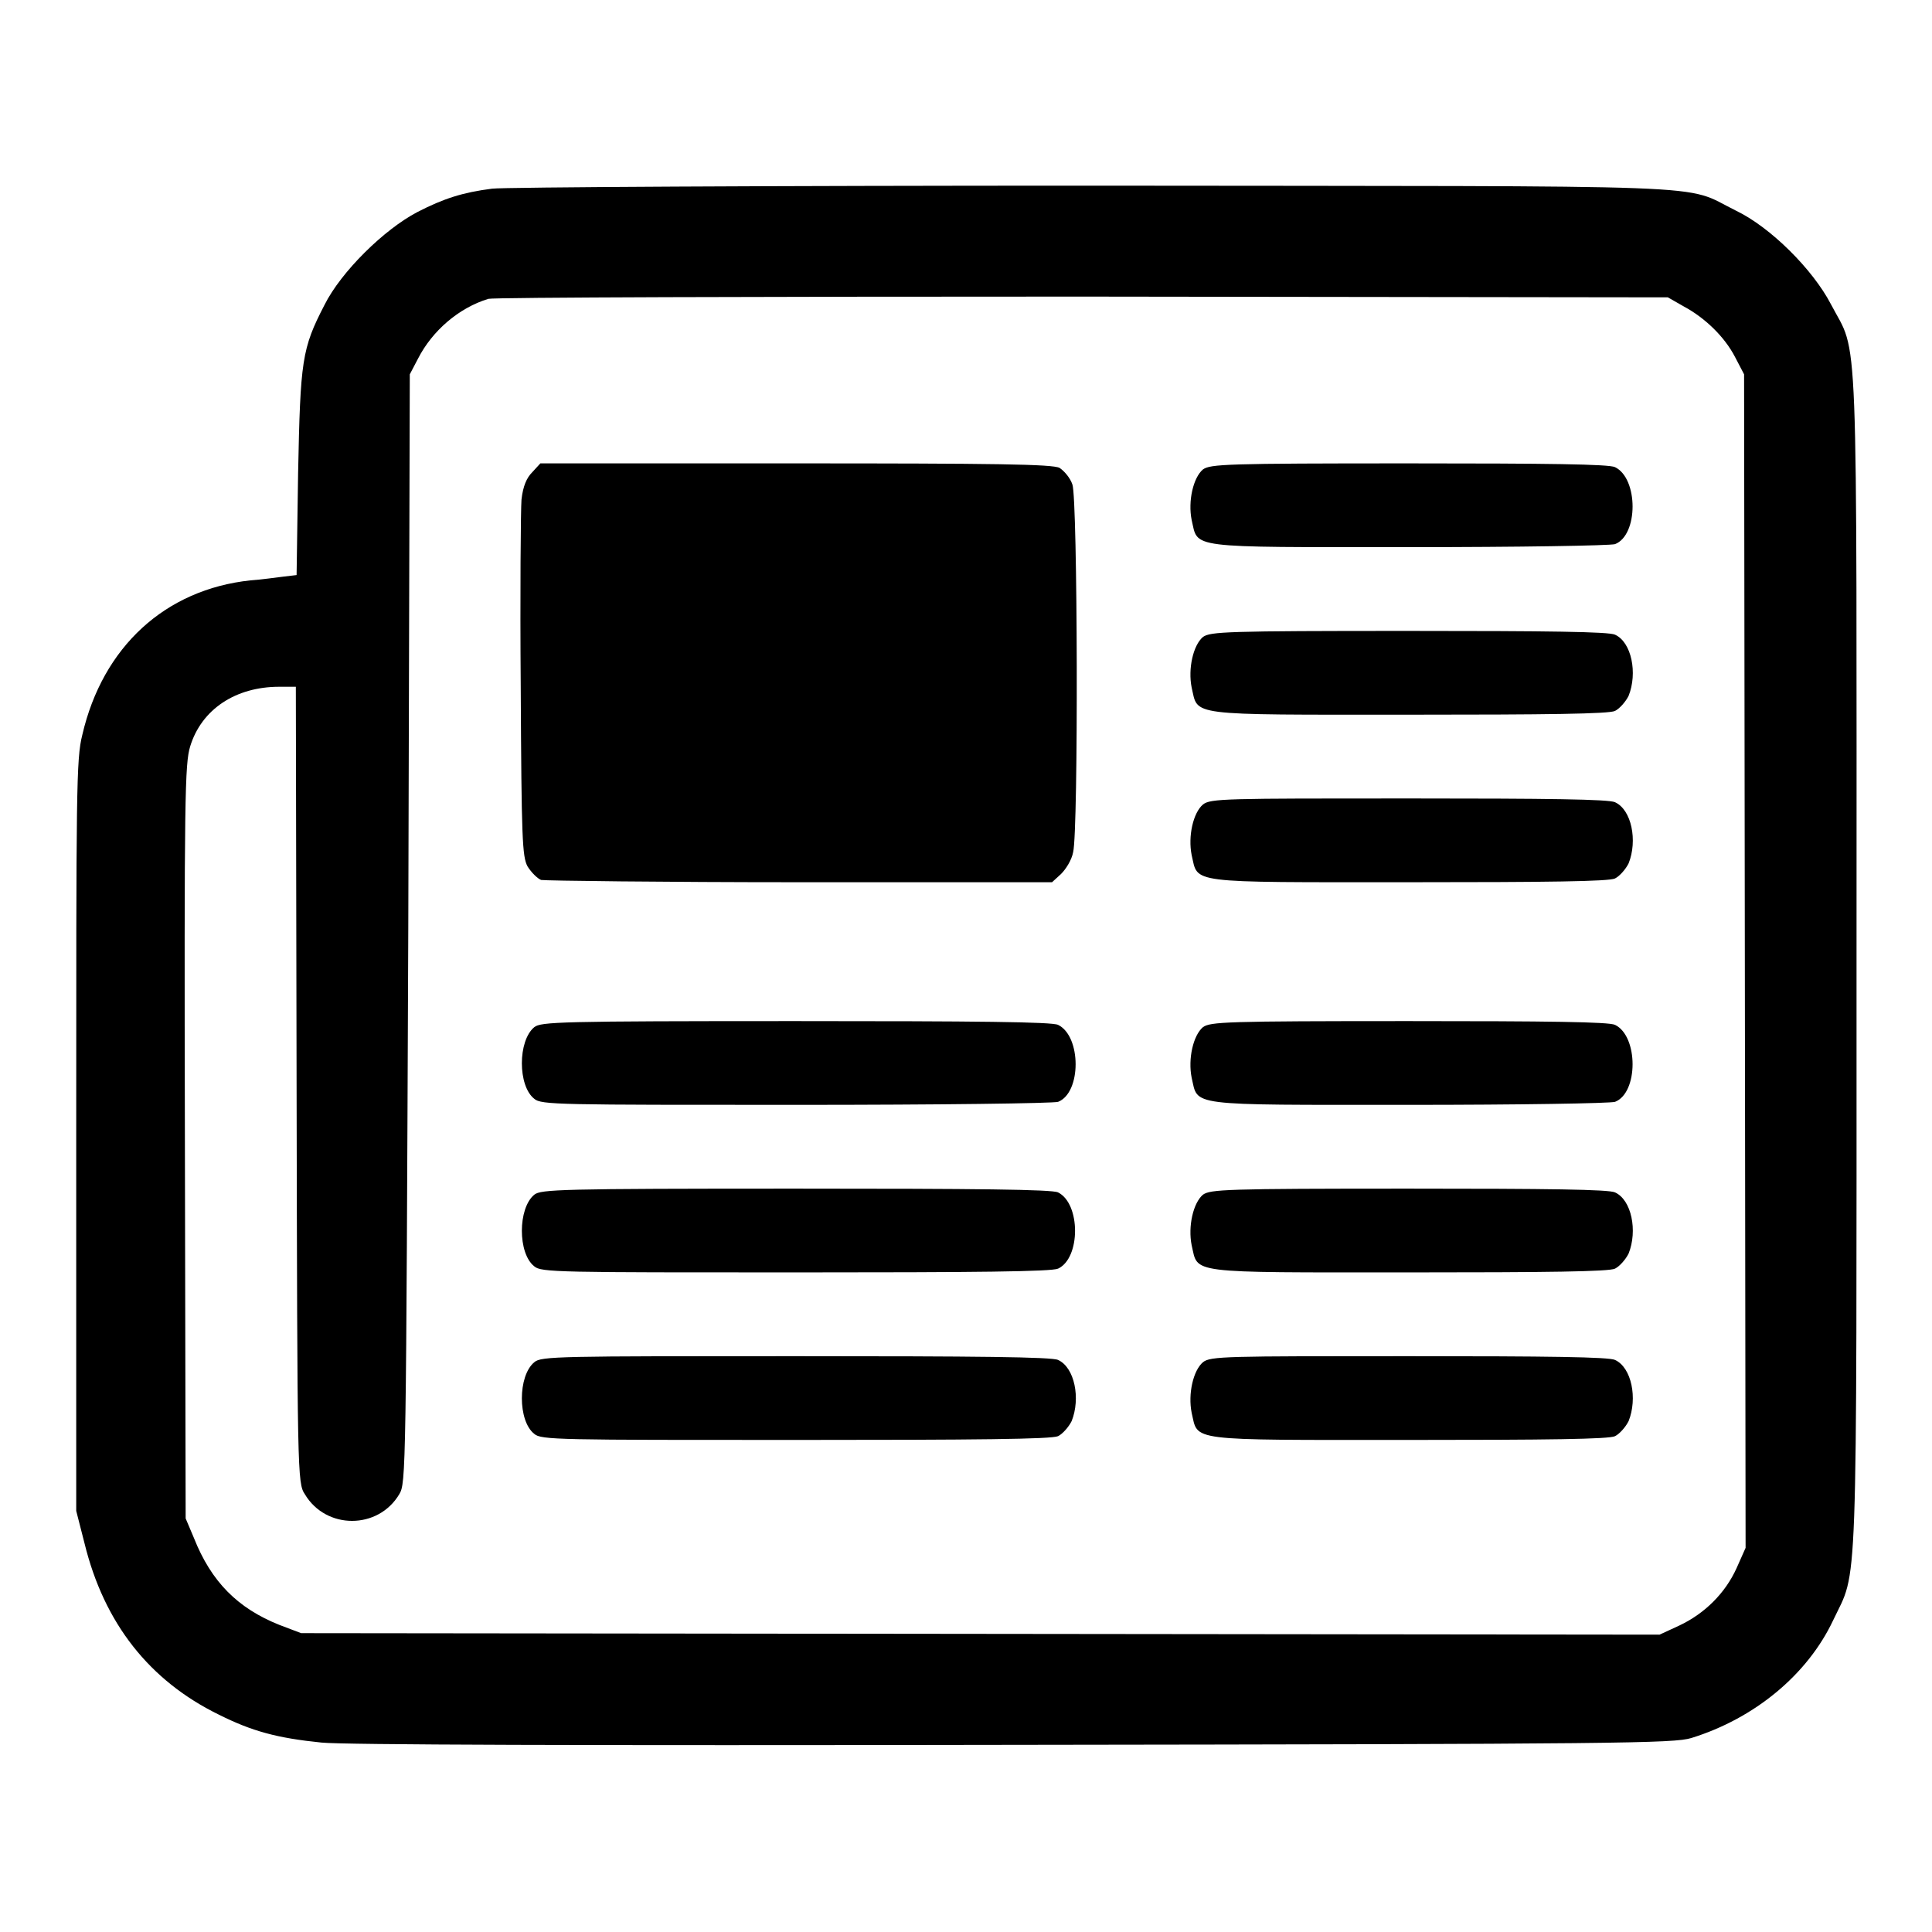 <?xml version="1.0" encoding="utf-8"?>
<!-- Svg Vector Icons : http://www.onlinewebfonts.com/icon -->
<!DOCTYPE svg PUBLIC "-//W3C//DTD SVG 1.1//EN" "http://www.w3.org/Graphics/SVG/1.1/DTD/svg11.dtd">
<svg version="1.1" xmlns="http://www.w3.org/2000/svg" xmlns:xlink="http://www.w3.org/1999/xlink" x="0px" y="0px" viewBox="0 0 256 256" enable-background="new 0 0 256 256" xml:space="preserve">
<g><g><g><path fill="#000000" d="M65.2,25c-3.9,0.5-6.4,1.3-9.9,3.1c-4.4,2.3-10.1,7.9-12.3,12.3c-3,5.8-3.2,7.3-3.5,22.3l-0.2,13.5l-1.7,0.2c-0.9,0.1-2.9,0.4-4.4,0.5c-11.3,1.2-19.6,8.8-22.3,20.5c-0.8,3.2-0.8,7.1-0.8,53.2v49.6l1.1,4.3c2.6,10.6,8.6,18.2,17.8,22.7c4.4,2.2,7.7,3.1,13.6,3.7c2.9,0.3,34.4,0.4,91.7,0.3c80.6-0.1,87.5-0.2,89.8-0.9c8.4-2.6,15.4-8.4,18.8-15.6c3.3-7,3.1-0.8,3.1-87.1c0-87.5,0.3-80.2-3.4-87.3c-2.4-4.6-8-10.2-12.6-12.4c-7.3-3.6,0.3-3.2-85.4-3.3C102.3,24.6,66.6,24.8,65.2,25z M223.1,40.6c2.8,1.5,5.4,4,6.8,6.7l1.2,2.3l0.1,77.7l0.1,77.8l-1.2,2.7c-1.5,3.3-4.2,6-7.6,7.6l-2.6,1.2l-90-0.1l-90-0.1l-2.9-1.1c-5.5-2.2-9-5.7-11.3-11.5l-1.1-2.6l-0.1-49.9c-0.1-46,0-50.1,0.7-52.4c1.5-4.9,6-7.9,11.8-7.9h2.2l0.1,52.7c0.1,51.9,0.1,52.8,1.1,54.3c2.8,4.7,9.7,4.7,12.5,0c0.9-1.5,0.9-2.5,1.2-75l0.2-73.4l1.1-2.1c1.9-3.7,5.4-6.7,9.3-7.9c0.6-0.2,36.1-0.3,78.7-0.3l77.6,0.1L223.1,40.6z"/><path fill="#000000" d="M70.5,62.6c-0.7,0.7-1.2,1.8-1.4,3.6C69,67.5,68.9,78.7,69,91c0.1,20.1,0.2,22.5,0.9,23.8c0.5,0.8,1.3,1.6,1.8,1.8c0.6,0.1,16.1,0.3,34.4,0.3h33.3l1.2-1.1c0.6-0.6,1.4-1.8,1.6-2.9c0.7-2.9,0.6-46.7-0.1-48.7c-0.3-0.9-1.1-1.8-1.7-2.2c-0.9-0.5-8.7-0.6-35-0.6H71.6L70.5,62.6z"/><path fill="#000000" d="M159.4,62.2c-1.3,1.1-2,4.2-1.5,6.7c0.9,3.8-0.9,3.6,28.7,3.6c14.8,0,26.7-0.2,27.4-0.4c3.1-1.2,3.1-8.7,0-10.2c-0.8-0.4-8.9-0.5-27.4-0.5C162.4,61.4,160.4,61.5,159.4,62.2z"/><path fill="#000000" d="M159.4,84.4c-1.3,1.1-2,4.2-1.5,6.7c0.9,3.8-0.9,3.6,28.7,3.6c18.5,0,26.6-0.1,27.4-0.5c0.6-0.3,1.4-1.2,1.8-2c1.2-3,0.4-7.1-1.8-8.1c-0.8-0.4-8.9-0.5-27.4-0.5C162.4,83.6,160.4,83.7,159.4,84.4z"/><path fill="#000000" d="M159.4,106.6c-1.3,1.1-2,4.2-1.5,6.7c0.9,3.8-0.9,3.6,28.7,3.6c18.5,0,26.6-0.1,27.4-0.5c0.6-0.3,1.4-1.2,1.8-2c1.2-3,0.4-7.1-1.8-8.1c-0.8-0.4-8.9-0.5-27.4-0.5C162.4,105.8,160.4,105.8,159.4,106.6z"/><path fill="#000000" d="M70.8,136.1c-2.2,1.8-2.2,7.8,0,9.5c0.9,0.8,3.3,0.8,34.6,0.8c19.3,0,34.1-0.2,34.8-0.4c3.1-1.2,3.1-8.7,0-10.2c-0.8-0.4-10.8-0.5-34.8-0.5C74.1,135.3,71.7,135.4,70.8,136.1z"/><path fill="#000000" d="M159.4,136.1c-1.3,1.1-2,4.2-1.5,6.7c0.9,3.8-0.9,3.6,28.7,3.6c14.8,0,26.7-0.2,27.4-0.4c3.1-1.2,3.1-8.7,0-10.2c-0.8-0.4-8.9-0.5-27.4-0.5C162.4,135.3,160.4,135.4,159.4,136.1z"/><path fill="#000000" d="M70.8,158.3c-2.2,1.8-2.2,7.8,0,9.5c0.9,0.8,3.3,0.8,34.6,0.8c24,0,33.9-0.1,34.8-0.5c3-1.4,3-8.6,0-10.1c-0.8-0.4-10.8-0.5-34.8-0.5C74.1,157.5,71.7,157.6,70.8,158.3z"/><path fill="#000000" d="M159.4,158.3c-1.3,1.1-2,4.2-1.5,6.7c0.9,3.8-0.9,3.6,28.7,3.6c18.5,0,26.6-0.1,27.4-0.5c0.6-0.3,1.4-1.2,1.8-2c1.2-3,0.4-7.1-1.8-8.1c-0.8-0.4-8.9-0.5-27.4-0.5C162.4,157.5,160.4,157.6,159.4,158.3z"/><path fill="#000000" d="M70.8,180.5c-2.2,1.8-2.2,7.8,0,9.5c0.9,0.8,3.3,0.8,34.6,0.8c24,0,33.9-0.1,34.8-0.5c0.6-0.3,1.4-1.2,1.8-2c1.2-3,0.4-7.1-1.8-8.1c-0.8-0.4-10.8-0.5-34.8-0.5C74.1,179.7,71.7,179.7,70.8,180.5z"/><path fill="#000000" d="M159.4,180.5c-1.3,1.1-2,4.2-1.5,6.7c0.9,3.8-0.9,3.6,28.7,3.6c18.5,0,26.6-0.1,27.4-0.5c0.6-0.3,1.4-1.2,1.8-2c1.2-3,0.4-7.1-1.8-8.1c-0.8-0.4-8.9-0.5-27.4-0.5C162.4,179.7,160.4,179.7,159.4,180.5z"/></g></g></g>
</svg>
